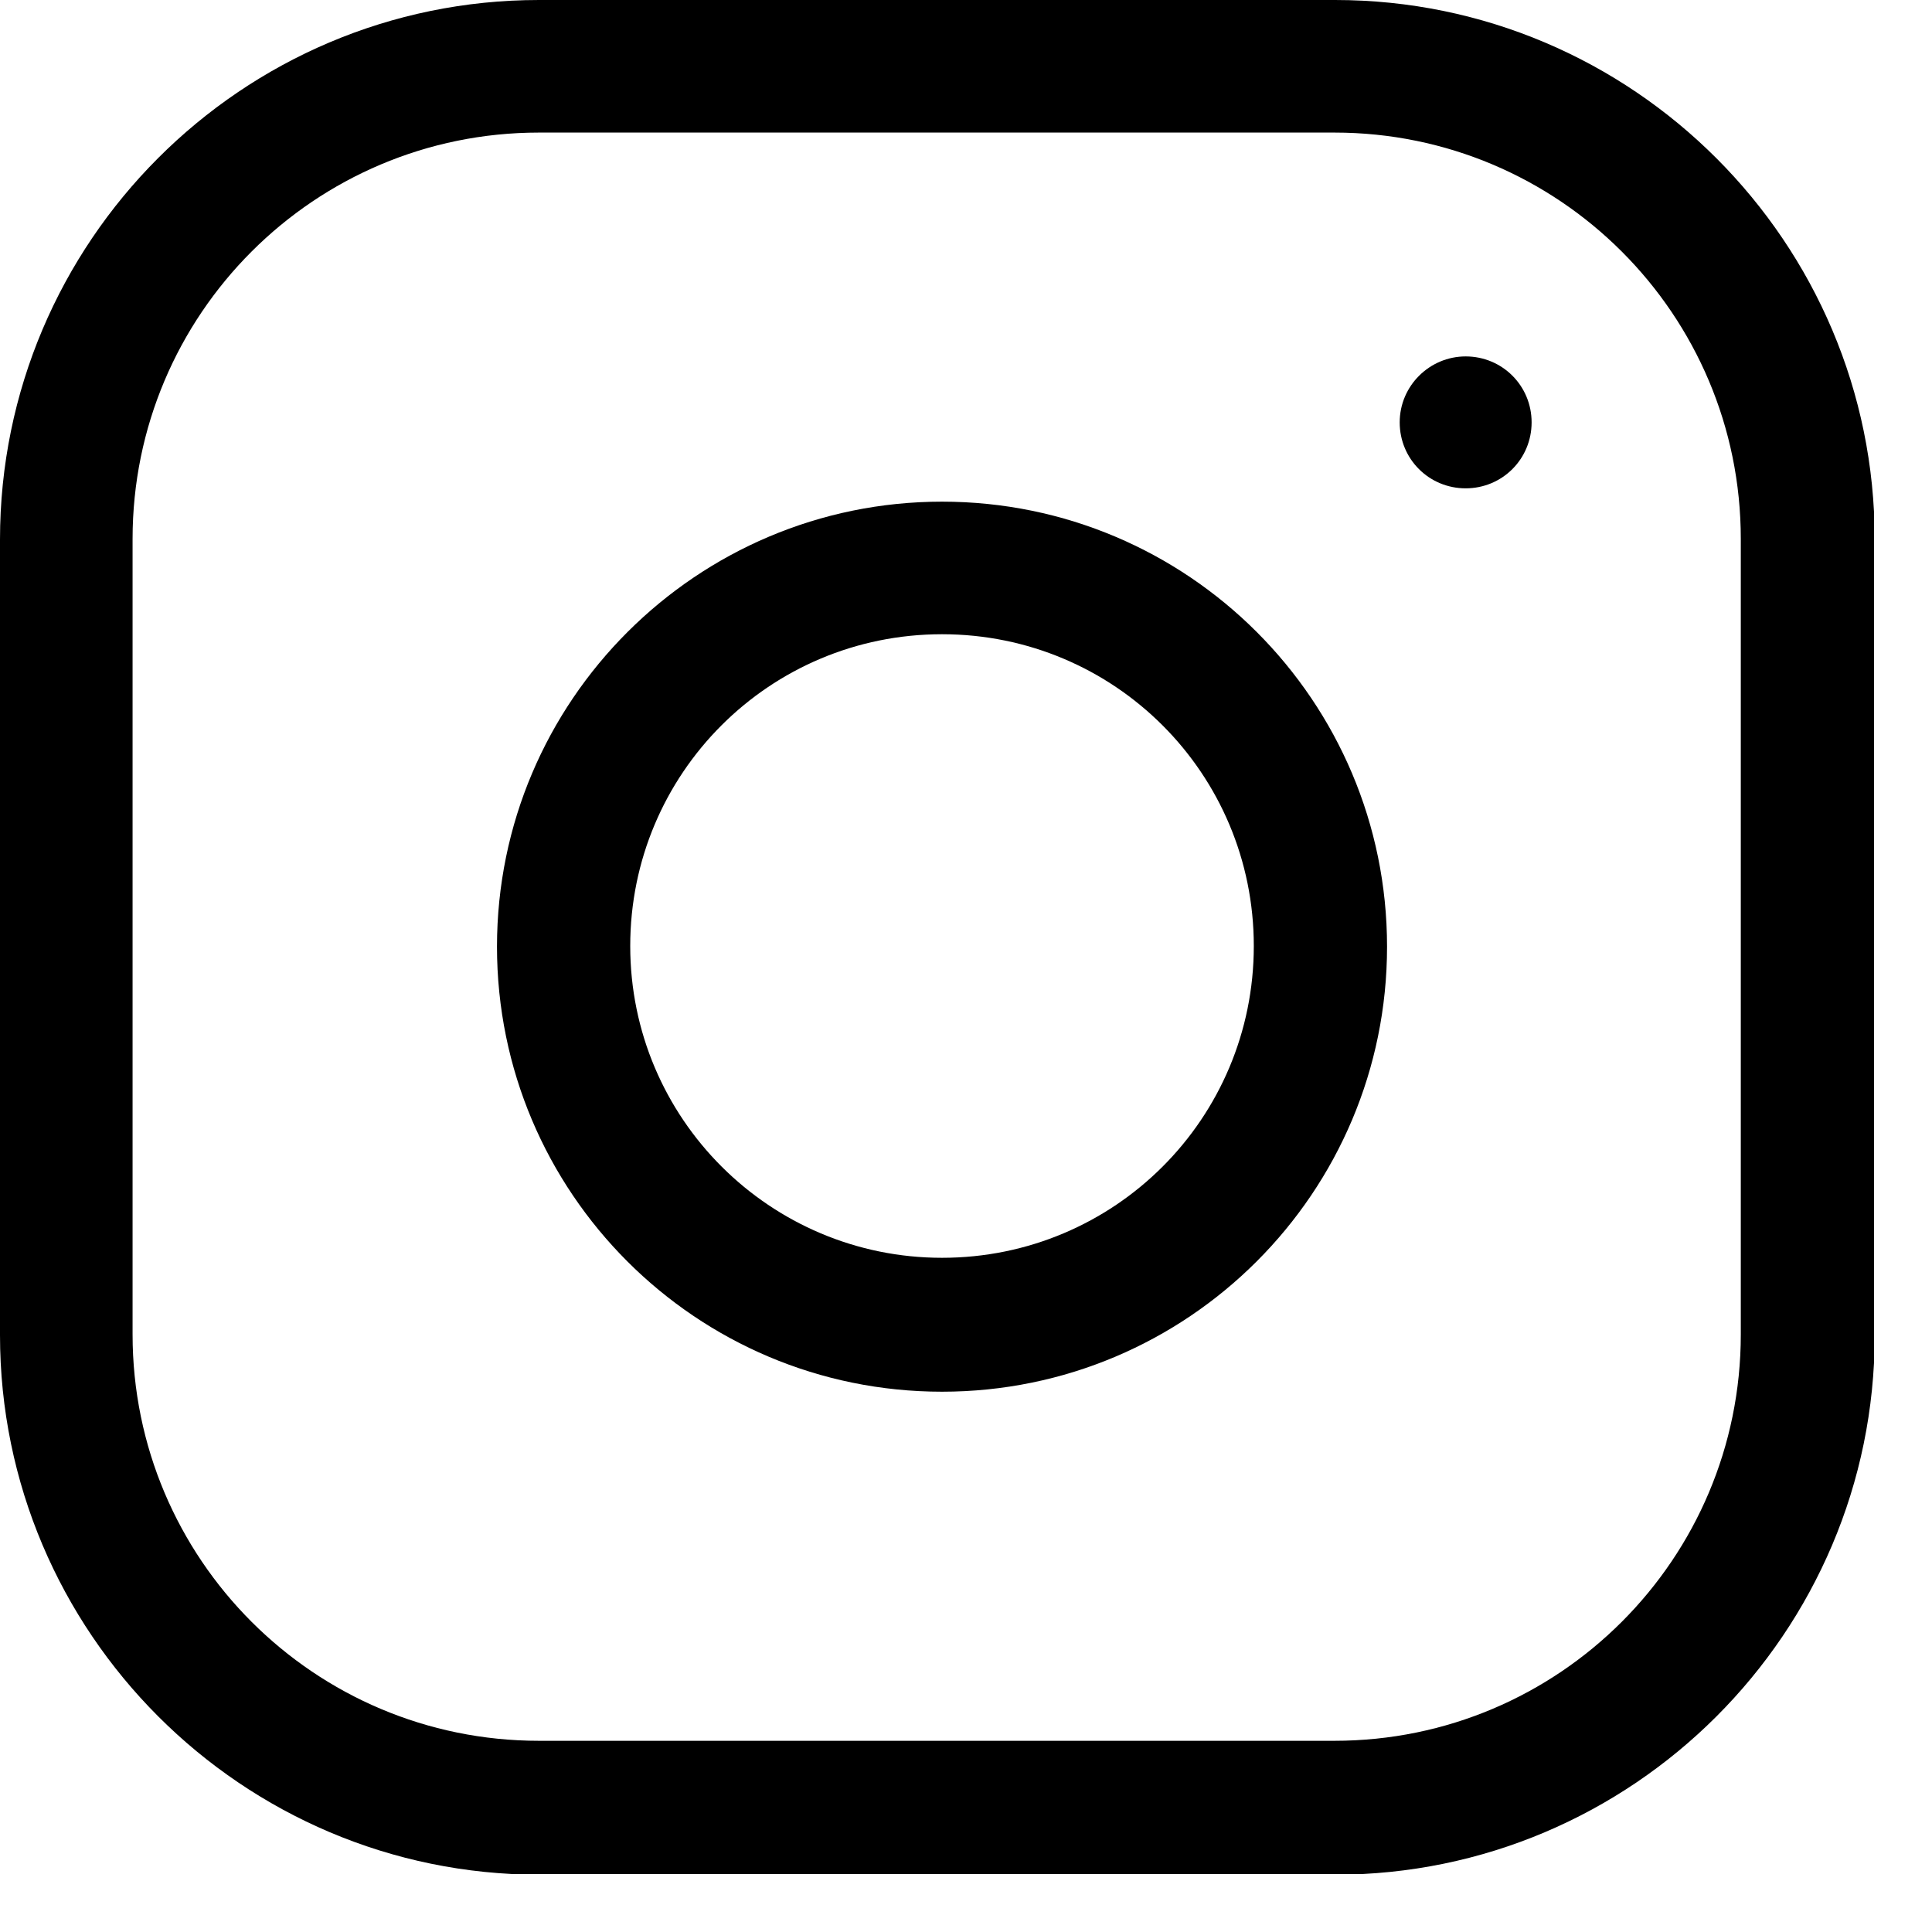 <svg width="29" height="29" viewBox="0 0 29 29" fill="none" xmlns="http://www.w3.org/2000/svg">
<g clip-path="url(#clip0_815_645)">
<path d="M20.03 0H8.09C3.63 0 0 3.63 0 8.1V20.04C0 24.5 3.63 28.14 8.1 28.14H20.04C24.5 28.14 28.14 24.51 28.14 20.04V8.1C28.14 3.64 24.51 0 20.04 0H20.03ZM26.13 20.03C26.13 23.4 23.4 26.13 20.03 26.13H8.09C4.72 26.13 1.99 23.4 1.99 20.03V8.09C1.99 4.72 4.72 1.99 8.09 1.99H20.03C23.4 1.99 26.13 4.72 26.13 8.09V20.03Z" fill="black"/>
<path d="M14.14 7.53C10.46 7.53 7.46 10.52 7.46 14.21C7.46 17.9 10.45 20.89 14.14 20.89C17.83 20.89 20.82 17.9 20.82 14.21C20.82 10.52 17.83 7.53 14.14 7.53ZM14.14 18.88C11.56 18.88 9.46 16.79 9.46 14.2C9.46 11.61 11.55 9.52 14.14 9.52C16.73 9.52 18.82 11.61 18.82 14.2C18.82 16.79 16.73 18.88 14.14 18.88Z" fill="black"/>
<path d="M22 5.35C21.46 5.35 21.01 5.79 21.01 6.34C21.01 6.89 21.45 7.33 22 7.33C22.55 7.33 22.99 6.89 22.99 6.34C22.99 5.79 22.55 5.35 22 5.35Z" fill="black"/>
</g>
<defs>
<clipPath id="clip0_815_645">
<rect width="28.13" height="28.13" fill="white"/>
</clipPath>
</defs>
</svg>
